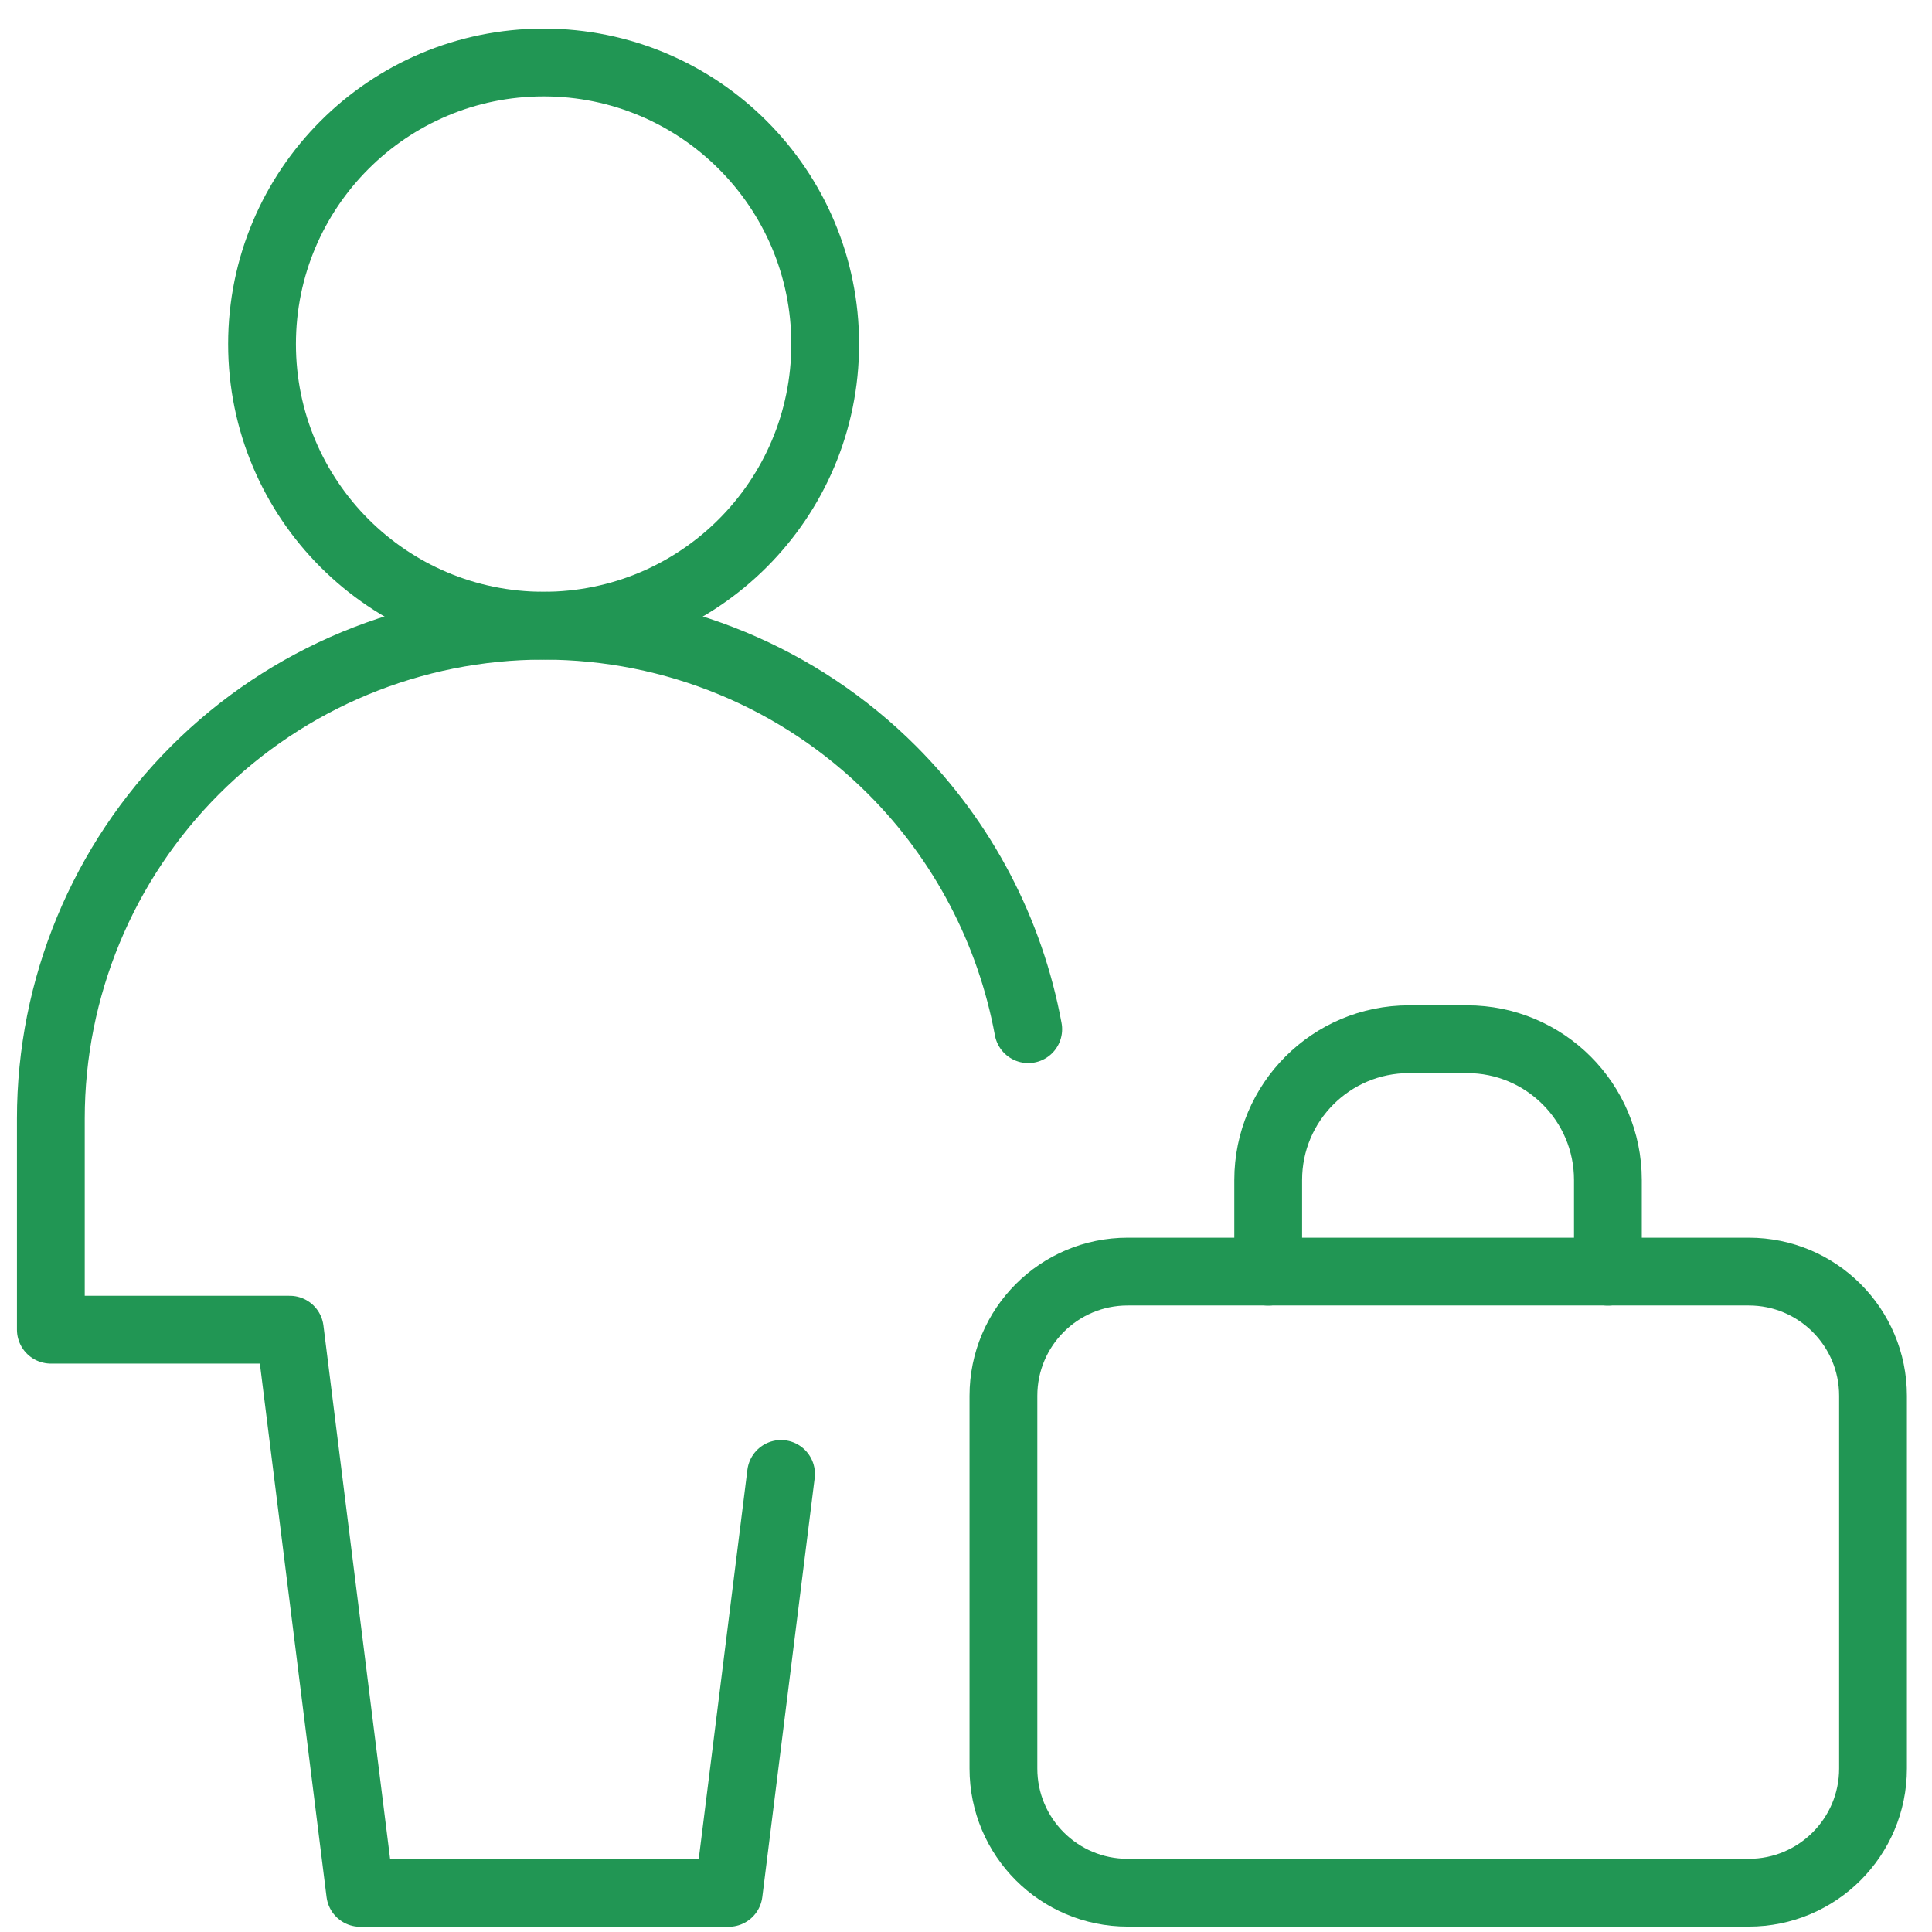 <svg width="57" height="57" viewBox="0 0 57 57" fill="none" xmlns="http://www.w3.org/2000/svg">
<path d="M16.039 18.459C20.627 18.459 24.346 14.74 24.346 10.151C24.346 5.563 20.627 1.844 16.039 1.844C11.45 1.844 7.731 5.563 7.731 10.151C7.731 14.74 11.45 18.459 16.039 18.459Z" stroke="#219654" stroke-width="2" stroke-linecap="round" stroke-linejoin="round"/>
<path d="M23.043 43.486L21.498 55.846H10.627L8.55 39.23H1.5V32.999C1.5 29.143 3.032 25.446 5.758 22.719C8.485 19.993 12.183 18.461 16.038 18.461C19.894 18.461 23.592 19.993 26.319 22.719C28.416 24.816 29.806 27.488 30.336 30.364" stroke="#219654" stroke-width="2" stroke-linecap="round" stroke-linejoin="round"/>
<path d="M29.604 41.181C29.604 39.157 31.244 37.516 33.269 37.516H51.595C53.619 37.516 55.26 39.157 55.26 41.181V52.176C55.26 54.201 53.619 55.841 51.595 55.841H33.269C31.244 55.841 29.604 54.201 29.604 52.176V41.181Z" stroke="#219654" stroke-width="2" stroke-linecap="round" stroke-linejoin="round"/>
<path d="M37.416 37.518V34.814C37.416 32.52 39.276 30.66 41.57 30.66H43.284C45.578 30.66 47.438 32.52 47.438 34.814V37.518" stroke="#219654" stroke-width="2" stroke-linecap="round" stroke-linejoin="round"/>
</svg>
